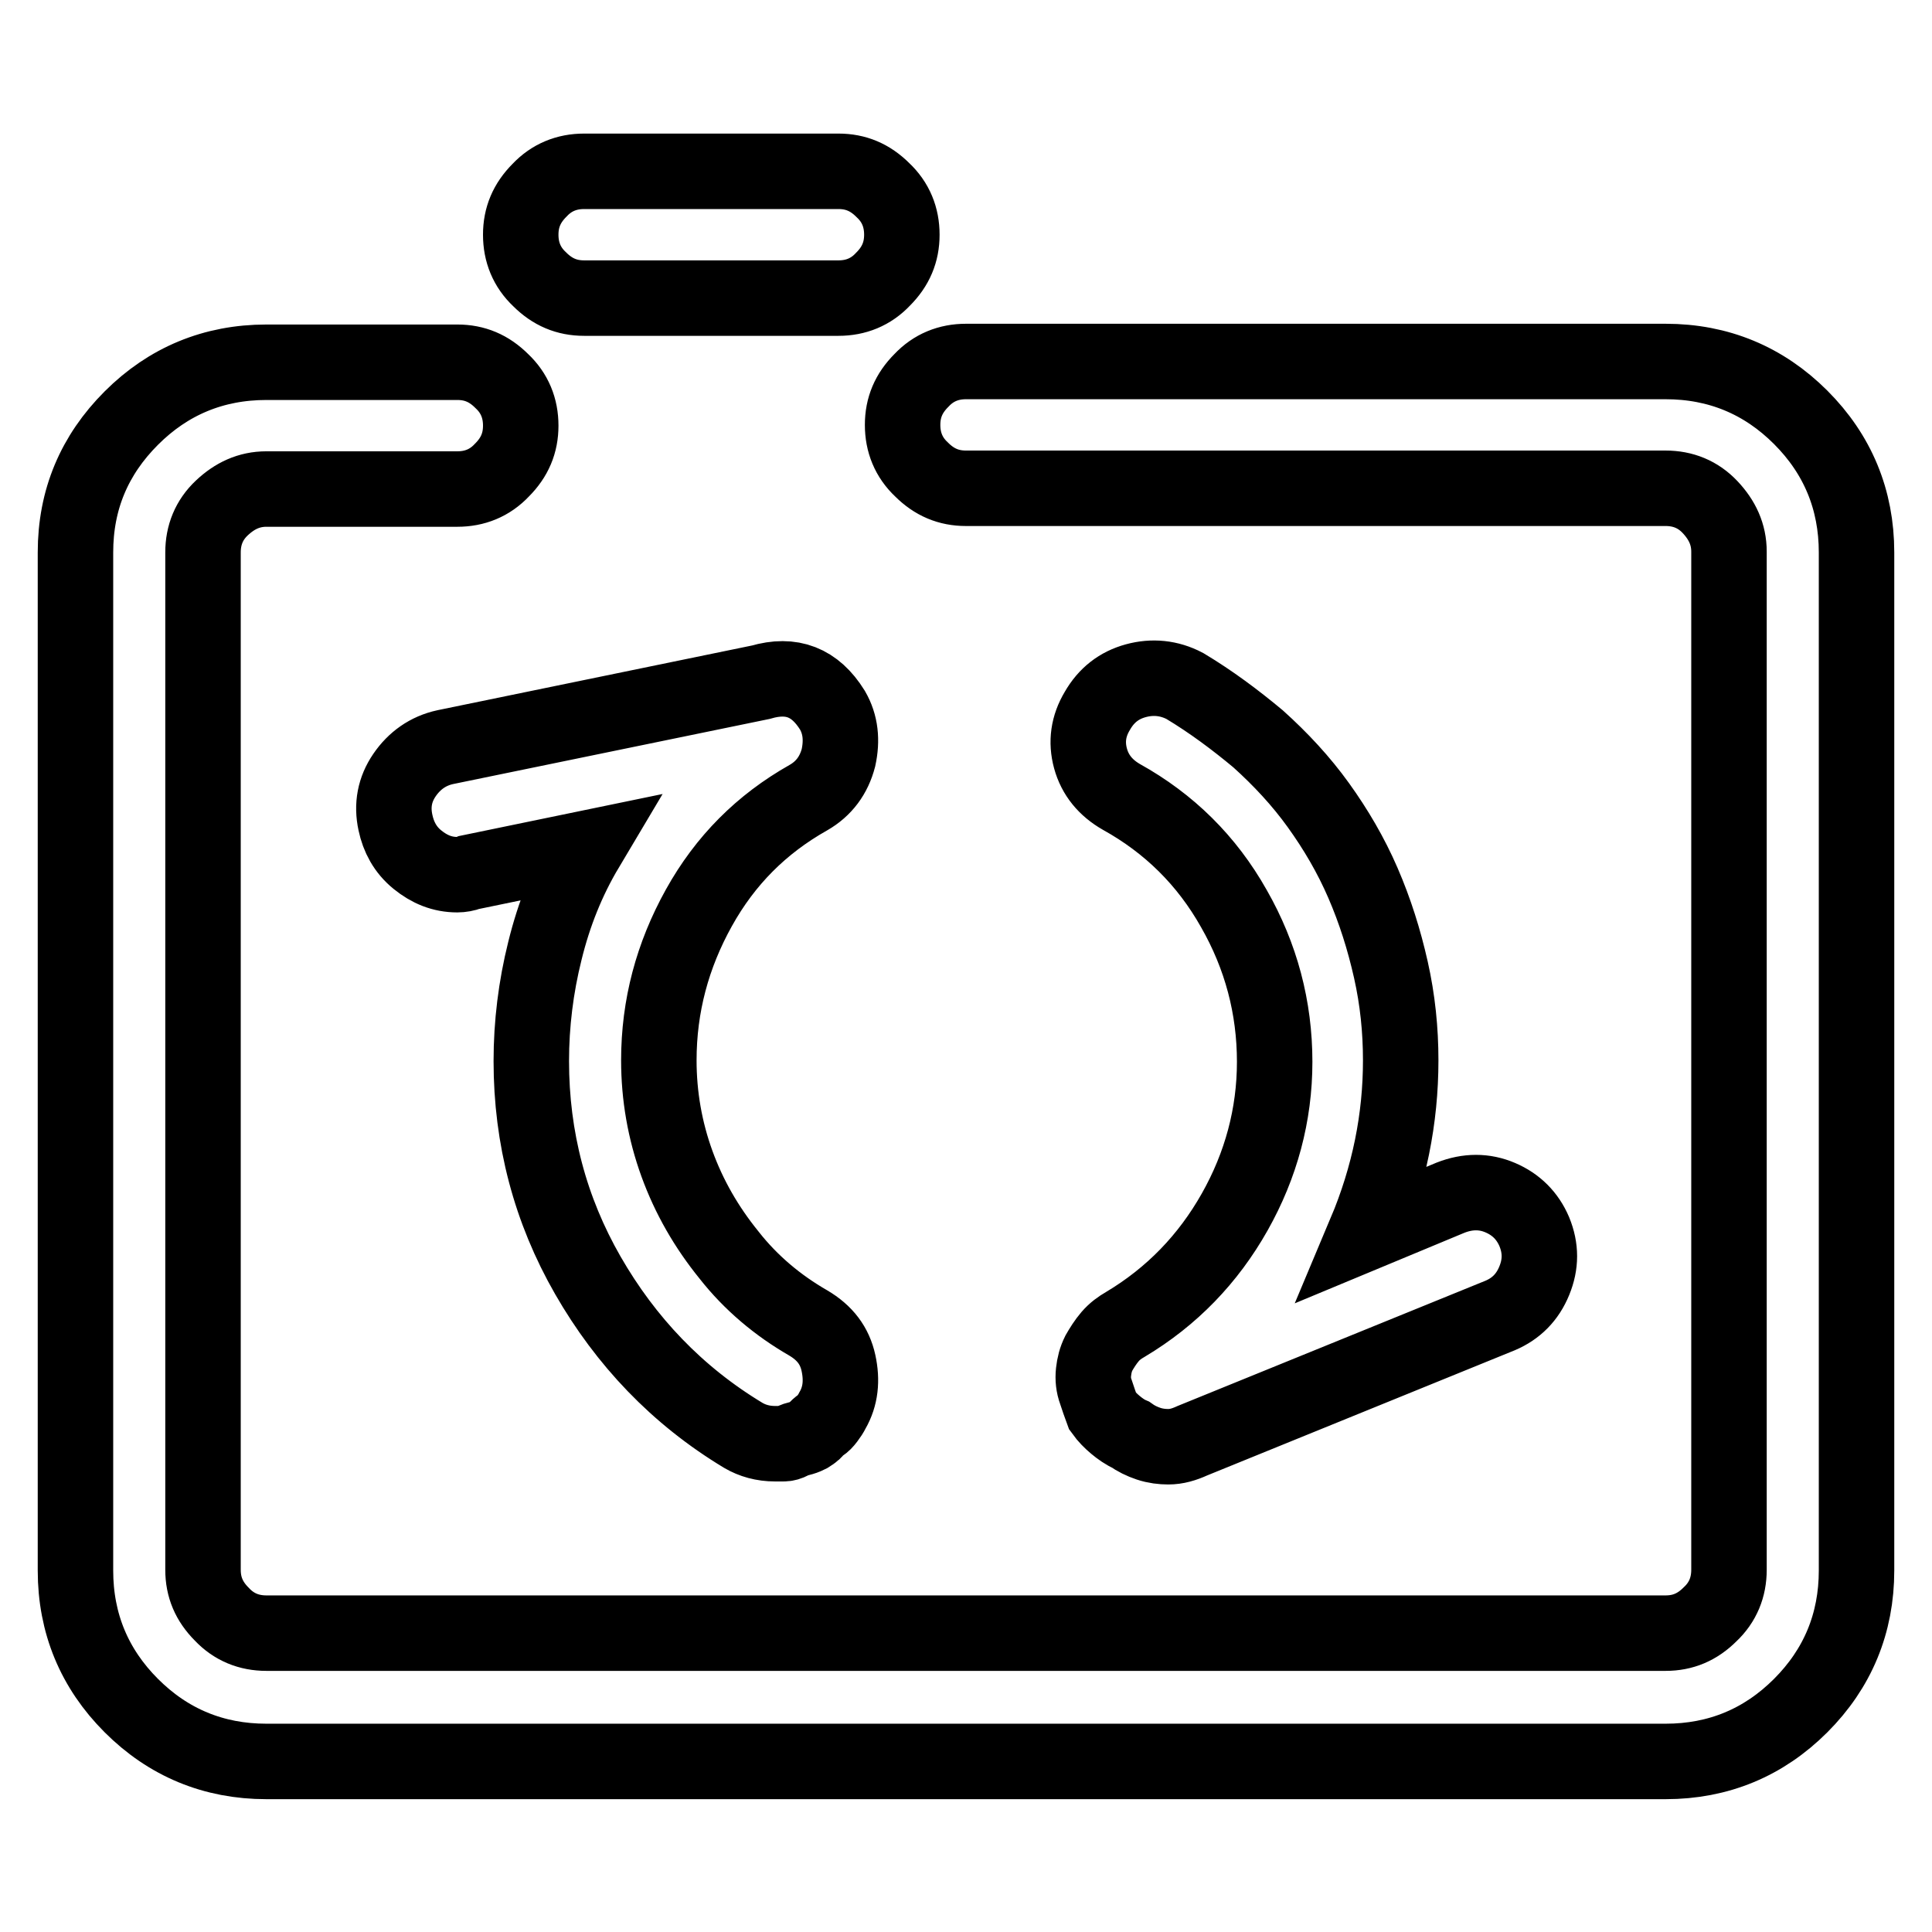 <?xml version="1.0" encoding="utf-8"?>
<!-- Svg Vector Icons : http://www.onlinewebfonts.com/icon -->
<!DOCTYPE svg PUBLIC "-//W3C//DTD SVG 1.1//EN" "http://www.w3.org/Graphics/SVG/1.1/DTD/svg11.dtd">
<svg version="1.1" xmlns="http://www.w3.org/2000/svg" xmlns:xlink="http://www.w3.org/1999/xlink" x="0px" y="0px" viewBox="0 0 256 256" enable-background="new 0 0 256 256" xml:space="preserve">
<g> <path stroke-width="10" fill-opacity="0" stroke="#000000"  d="M220.7,47.9H128c-2.3,0-4.3,0.8-5.9,2.5c-1.7,1.7-2.5,3.6-2.5,5.9c0,2.3,0.8,4.3,2.5,5.9 c1.7,1.7,3.6,2.5,5.9,2.5h92.7c2.3,0,4.3,0.8,5.9,2.5s2.5,3.6,2.5,5.9v134.9c0,2.3-0.8,4.3-2.5,5.9c-1.7,1.7-3.6,2.5-5.9,2.5H35.3 c-2.3,0-4.3-0.8-5.9-2.5c-1.7-1.7-2.5-3.6-2.5-5.9V73.2c0-2.3,0.8-4.3,2.5-5.9s3.6-2.5,5.9-2.5h25.3c2.3,0,4.3-0.8,5.9-2.5 c1.7-1.7,2.5-3.6,2.5-5.9c0-2.3-0.8-4.3-2.5-5.9c-1.7-1.7-3.6-2.5-5.9-2.5H35.3c-7,0-13,2.5-17.9,7.4S10,66.2,10,73.2v134.9 c0,7,2.5,13,7.4,17.9s10.9,7.4,17.9,7.4h185.4c7,0,13-2.5,17.9-7.4s7.4-10.9,7.4-17.9V73.2c0-7-2.5-13-7.4-17.9 S227.7,47.9,220.7,47.9z M77.4,39.5h33.7c2.3,0,4.3-0.8,5.9-2.5c1.7-1.7,2.5-3.6,2.5-5.9c0-2.3-0.8-4.3-2.5-5.9 c-1.7-1.7-3.6-2.5-5.9-2.5H77.4c-2.3,0-4.3,0.8-5.9,2.5c-1.7,1.7-2.5,3.6-2.5,5.9c0,2.3,0.8,4.3,2.5,5.9 C73.2,38.7,75.1,39.5,77.4,39.5z M98.5,190.2c1.2,0.7,2.6,1.1,4.2,1.1h1.1c0.4,0,0.7-0.1,1.1-0.3c0.3-0.2,0.7-0.3,1.1-0.4 s0.7-0.2,1.1-0.4c0.3-0.2,0.7-0.4,0.9-0.7c0.3-0.3,0.5-0.5,0.8-0.7c0.3-0.2,0.5-0.4,0.8-0.8c0.3-0.4,0.5-0.7,0.7-1.1 c1.1-1.9,1.3-4,0.8-6.3c-0.5-2.3-1.8-4-4-5.3c-4-2.3-7.6-5.3-10.5-9c-3-3.7-5.3-7.7-6.9-12.1s-2.4-9-2.4-13.7 c0-7.2,1.8-13.9,5.3-20.2s8.3-11.1,14.5-14.6c2.1-1.2,3.4-3,4-5.3c0.5-2.3,0.3-4.4-0.8-6.3c-2.3-3.7-5.4-4.9-9.5-3.7L59,99 c-2.3,0.5-4.1,1.8-5.4,3.7c-1.3,1.9-1.7,4-1.2,6.3c0.4,1.9,1.3,3.6,2.9,4.9c1.6,1.3,3.3,2,5.3,2c0.5,0,1.1-0.1,1.6-0.3l15.5-3.2 c-2.5,4.2-4.3,8.7-5.5,13.6c-1.2,4.8-1.8,9.7-1.8,14.6c0,10.2,2.5,19.7,7.5,28.4S89.7,184.9,98.5,190.2L98.5,190.2z M157,90.9 c-2.1-1.1-4.3-1.3-6.5-0.7c-2.2,0.6-3.9,1.9-5.1,4c-1.2,2-1.5,4.1-0.9,6.3c0.6,2.2,2,3.9,4.1,5.1c6.3,3.5,11.3,8.4,14.9,14.8 c3.6,6.3,5.4,13.1,5.4,20.3c0,7-1.8,13.7-5.3,19.9c-3.5,6.2-8.3,11.2-14.5,14.9c-0.7,0.4-1.4,0.9-2,1.6c-0.6,0.7-1.1,1.5-1.5,2.2 c-0.4,0.8-0.6,1.6-0.7,2.5s0,1.8,0.3,2.6c0.3,0.9,0.6,1.8,0.9,2.6c0.5,0.7,1.1,1.3,1.7,1.8c0.6,0.5,1.3,1,2,1.3 c0.7,0.5,1.5,0.9,2.4,1.2c0.9,0.3,1.8,0.4,2.6,0.4c1.1,0,2.1-0.3,3.2-0.8l40.8-16.6c2.1-0.9,3.6-2.4,4.5-4.6c0.9-2.2,0.9-4.3,0-6.5 c-0.9-2.1-2.4-3.6-4.5-4.5c-2.1-0.9-4.3-0.9-6.6,0l-11.3,4.7c3.2-7.6,4.7-15.2,4.7-22.9c0-4-0.4-8-1.3-12c-0.9-4-2.1-7.8-3.7-11.5 c-1.6-3.7-3.6-7.1-5.9-10.3s-5-6.1-8-8.8C163.7,95.4,160.5,93,157,90.9L157,90.9z"/></g>
</svg>